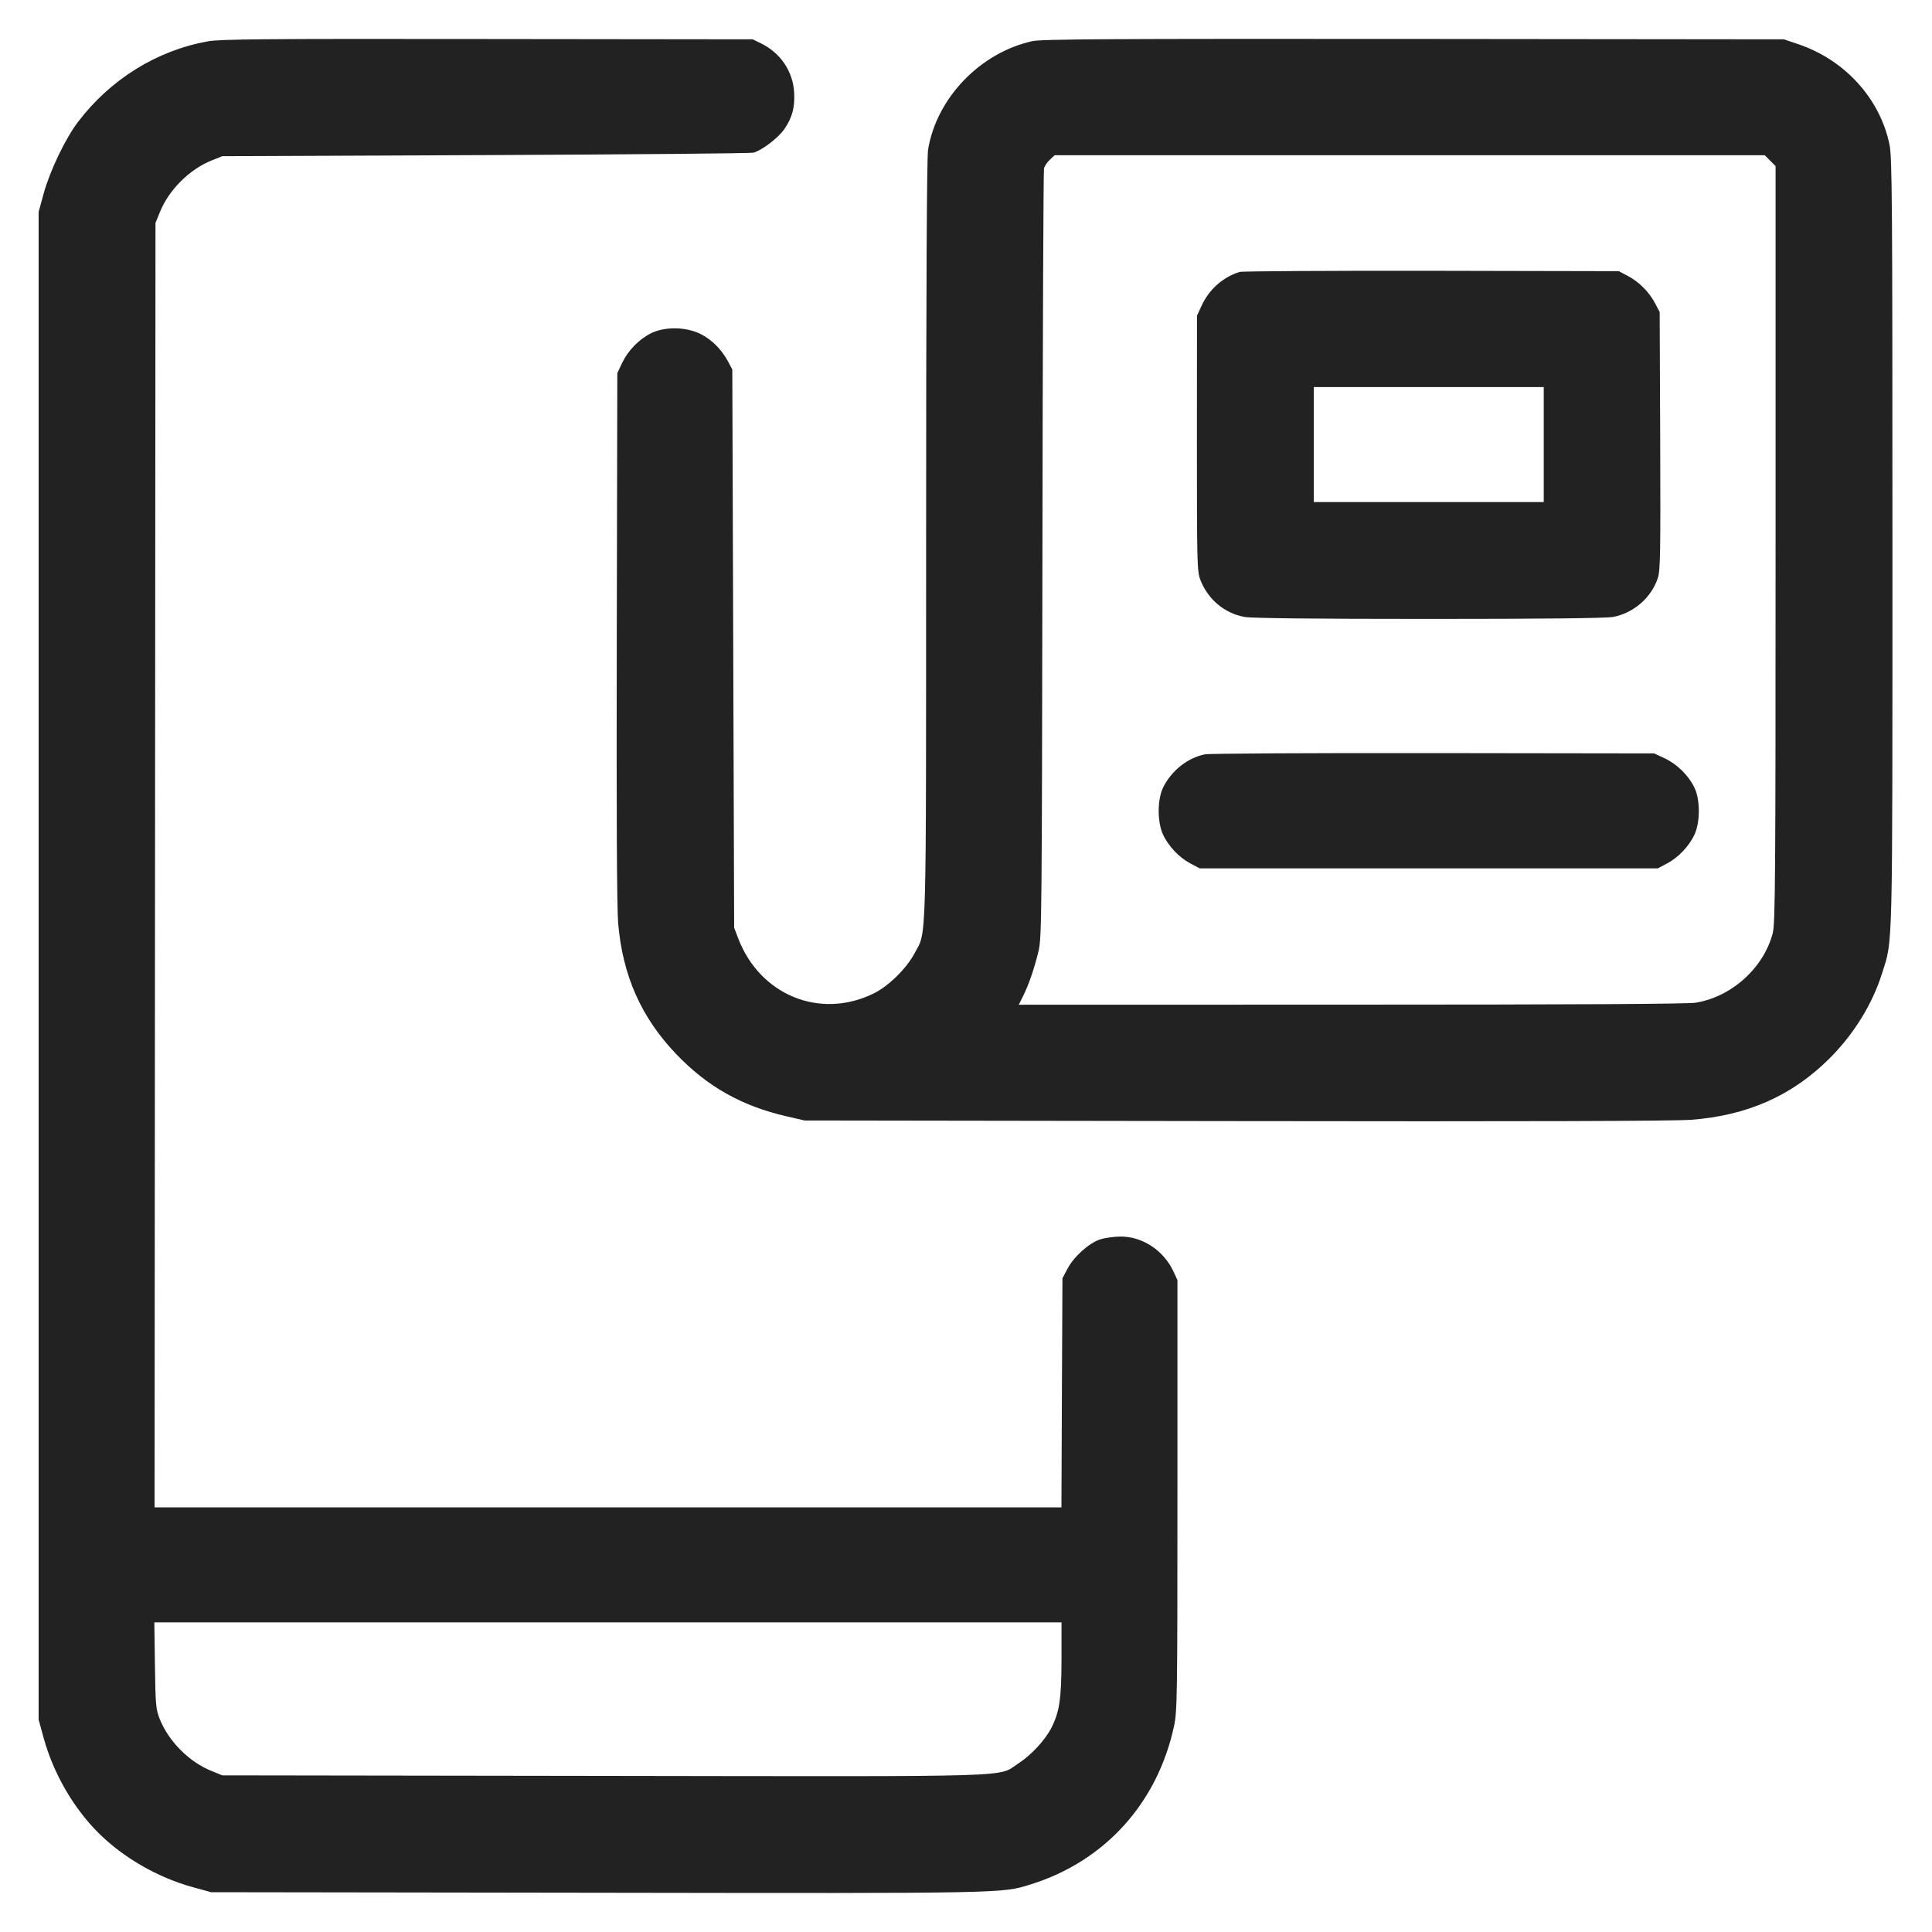 <svg width="25" height="25" viewBox="0 0 25 25" fill="none" xmlns="http://www.w3.org/2000/svg">
<path fill-rule="evenodd" clip-rule="evenodd" d="M2.688 0.535C2.027 0.655 1.429 1.026 1.01 1.577C0.848 1.789 0.646 2.21 0.566 2.501L0.5 2.741V12.497V22.253L0.566 22.493C0.691 22.946 0.948 23.392 1.27 23.714C1.593 24.037 2.039 24.294 2.492 24.419L2.732 24.485L7.724 24.492C13.04 24.5 12.962 24.502 13.34 24.383C14.297 24.084 14.978 23.331 15.192 22.335C15.233 22.146 15.236 21.951 15.236 19.349V16.565L15.185 16.454C15.059 16.182 14.786 16.001 14.504 16.001C14.416 16.001 14.294 16.018 14.232 16.039C14.088 16.088 13.895 16.262 13.813 16.418L13.748 16.541L13.741 18.023L13.735 19.505H7.867H2L2.006 11.195L2.012 2.885L2.068 2.747C2.185 2.457 2.449 2.193 2.739 2.076L2.876 2.021L6.284 2.007C8.158 1.999 9.719 1.985 9.752 1.975C9.869 1.94 10.077 1.779 10.154 1.664C10.254 1.514 10.287 1.387 10.276 1.193C10.26 0.924 10.1 0.686 9.853 0.564L9.74 0.509L6.308 0.505C3.432 0.501 2.845 0.506 2.688 0.535ZM13.361 0.532C12.684 0.68 12.118 1.269 12.009 1.938C11.993 2.042 11.984 3.706 11.984 6.989C11.983 12.386 11.993 12.037 11.833 12.338C11.731 12.531 11.496 12.762 11.306 12.855C10.613 13.196 9.834 12.879 9.552 12.142L9.5 12.005L9.488 8.393L9.476 4.781L9.421 4.678C9.336 4.519 9.209 4.393 9.06 4.319C8.872 4.228 8.598 4.225 8.423 4.313C8.266 4.392 8.126 4.537 8.05 4.697L7.988 4.829L7.981 8.237C7.976 10.529 7.982 11.743 7.999 11.946C8.057 12.627 8.298 13.168 8.753 13.643C9.156 14.063 9.599 14.312 10.181 14.446L10.412 14.499L15.98 14.507C19.742 14.513 21.657 14.507 21.884 14.49C22.61 14.435 23.189 14.179 23.673 13.697C23.986 13.385 24.228 12.995 24.353 12.597C24.495 12.148 24.488 12.43 24.488 7.02C24.488 2.585 24.484 2.035 24.45 1.871C24.328 1.278 23.875 0.778 23.276 0.574L23.084 0.509L18.296 0.504C14.368 0.501 13.482 0.506 13.361 0.532ZM13.585 2.067C13.55 2.098 13.516 2.15 13.509 2.181C13.502 2.211 13.492 4.461 13.489 7.181C13.482 11.845 13.48 12.135 13.439 12.305C13.384 12.533 13.313 12.741 13.24 12.887L13.183 13.001L17.486 13C20.355 13 21.839 12.992 21.942 12.975C22.406 12.9 22.822 12.525 22.939 12.076C22.972 11.951 22.976 11.36 22.976 7.042V2.149L22.906 2.079L22.836 2.009H18.241H13.647L13.585 2.067ZM16.04 3.519C15.826 3.585 15.646 3.744 15.55 3.953L15.489 4.085L15.488 5.734C15.488 7.295 15.49 7.391 15.533 7.504C15.629 7.754 15.844 7.935 16.102 7.983C16.194 8 16.996 8.009 18.488 8.009C19.98 8.009 20.782 8 20.874 7.983C21.137 7.934 21.368 7.734 21.451 7.483C21.485 7.382 21.488 7.17 21.483 5.703L21.476 4.037L21.419 3.929C21.342 3.781 21.212 3.649 21.068 3.573L20.948 3.509L18.524 3.504C17.191 3.502 16.073 3.509 16.04 3.519ZM17 5.753V6.497H18.488H19.976V5.753V5.009H18.488H17V5.753ZM15.592 9.761C15.368 9.806 15.158 9.972 15.052 10.188C14.975 10.342 14.974 10.634 15.048 10.796C15.117 10.947 15.257 11.096 15.402 11.172L15.524 11.237H18.488H21.452L21.573 11.172C21.719 11.096 21.859 10.947 21.928 10.796C22.002 10.634 22.001 10.342 21.924 10.188C21.847 10.031 21.7 9.887 21.54 9.812L21.404 9.749L18.548 9.745C16.977 9.743 15.647 9.75 15.592 9.761ZM2.005 21.551C2.012 22.066 2.017 22.119 2.068 22.247C2.184 22.535 2.448 22.8 2.739 22.917L2.876 22.973L7.808 22.98C13.319 22.988 12.897 23 13.179 22.818C13.343 22.712 13.527 22.514 13.606 22.356C13.71 22.151 13.735 21.98 13.736 21.467L13.736 20.993H7.866H1.997L2.005 21.551Z" fill="#222222"/>
</svg>
